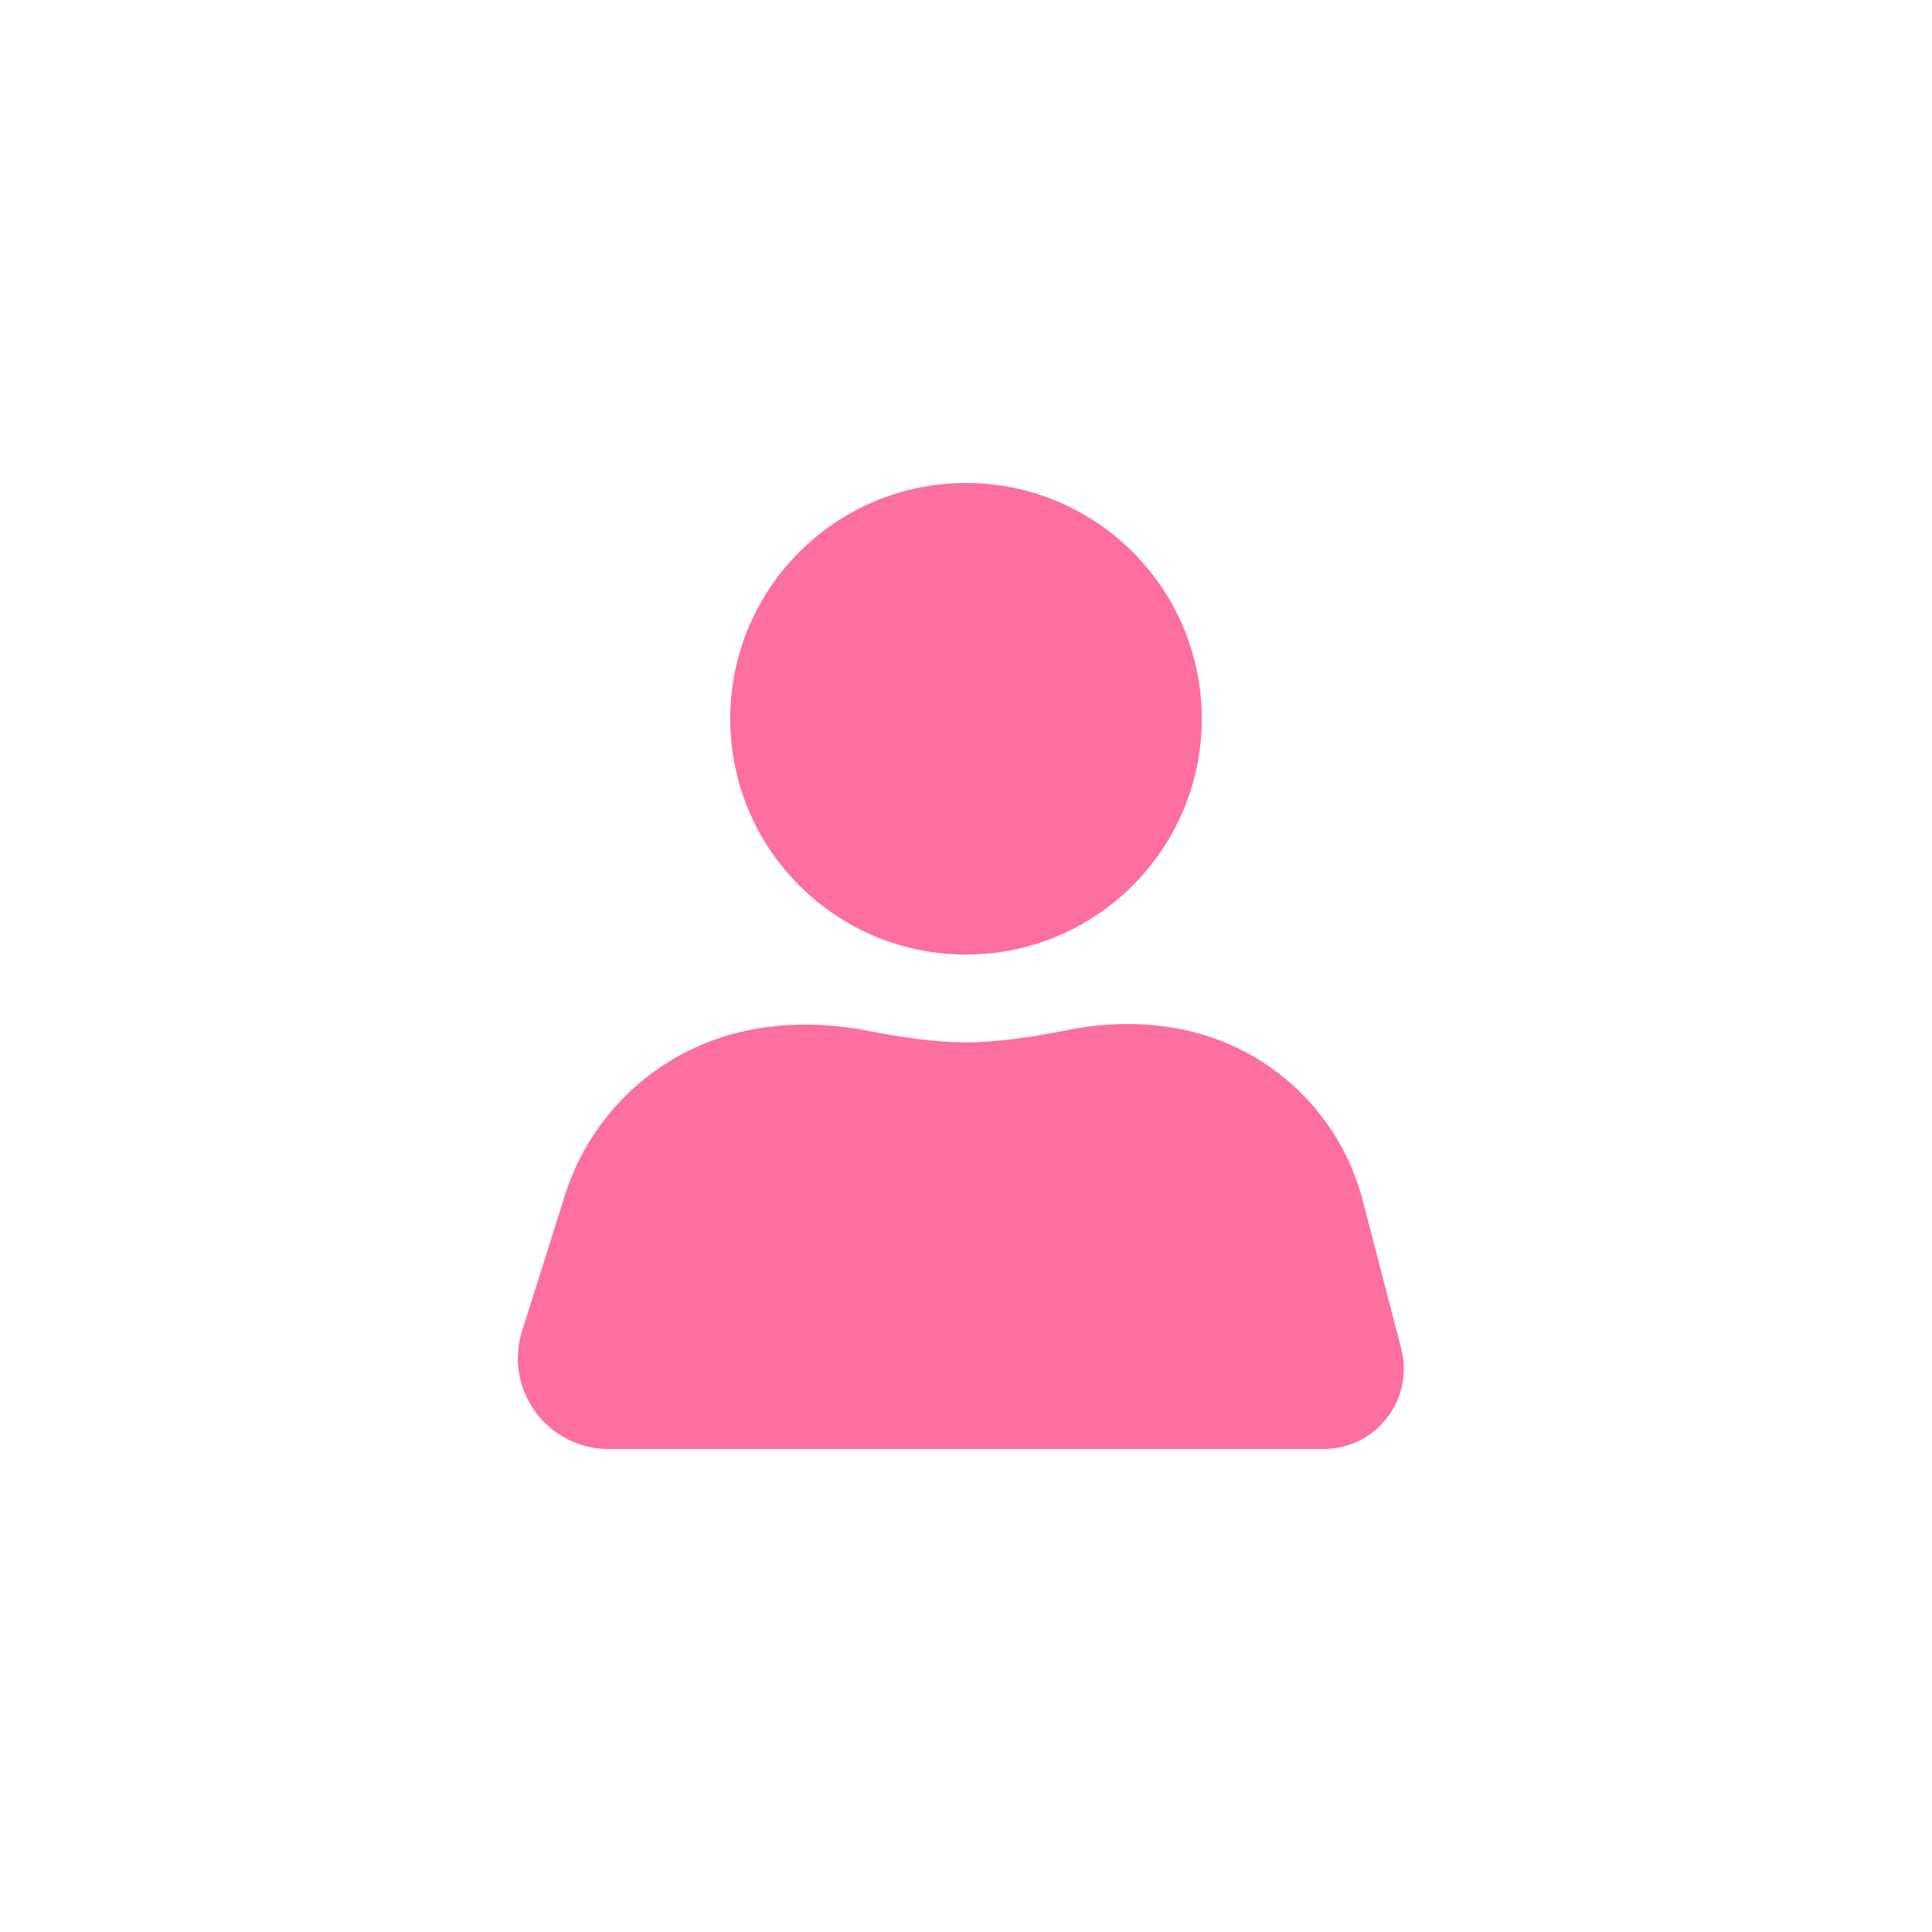 <?xml version="1.0" encoding="UTF-8"?> <svg xmlns="http://www.w3.org/2000/svg" width="30" height="30" viewBox="0 0 30 30" fill="none"><path d="M20.551 22.5H9.45V22.5C8.499 22.5 7.821 21.575 8.107 20.668L8.772 18.562C9.087 17.563 9.803 16.739 10.748 16.289V16.289C11.597 15.884 12.564 15.826 13.486 16.008C13.982 16.106 14.531 16.186 14.997 16.186C15.48 16.186 16.05 16.1 16.56 15.998C17.448 15.819 18.381 15.876 19.199 16.266V16.266C20.171 16.728 20.889 17.597 21.16 18.639L21.758 20.94C21.963 21.73 21.367 22.5 20.551 22.5V22.5Z" fill="#FD6F9C"></path><path d="M15 14.822C17.022 14.822 18.661 13.183 18.661 11.161C18.661 9.139 17.022 7.5 15 7.5C12.978 7.5 11.339 9.139 11.339 11.161C11.339 13.183 12.978 14.822 15 14.822Z" fill="#FD6F9C"></path></svg> 